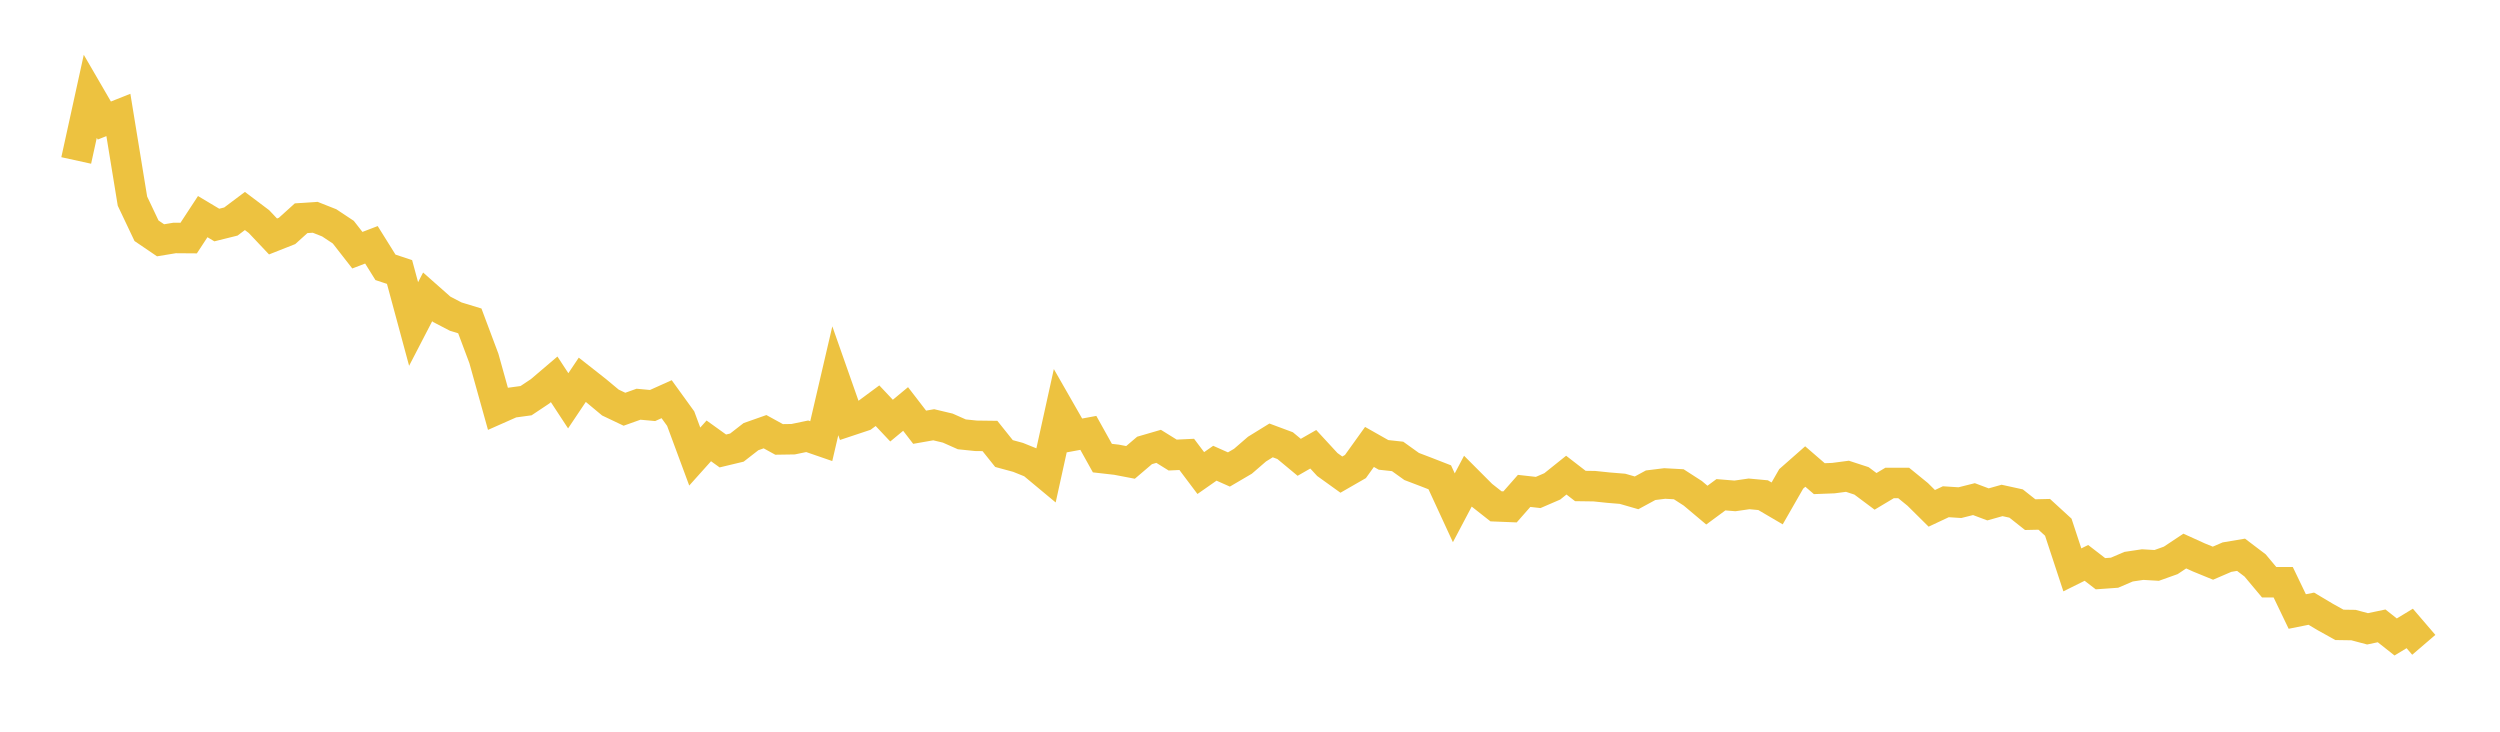 <svg width="164" height="48" xmlns="http://www.w3.org/2000/svg" xmlns:xlink="http://www.w3.org/1999/xlink"><path fill="none" stroke="rgb(237,194,64)" stroke-width="2" d="M5,10.526L5.922,6.32L6.844,7.907L7.766,7.541L8.689,13.194L9.611,15.137L10.533,15.763L11.455,15.611L12.377,15.618L13.299,14.21L14.222,14.762L15.144,14.533L16.066,13.841L16.988,14.536L17.91,15.512L18.832,15.148L19.754,14.316L20.677,14.255L21.599,14.619L22.521,15.231L23.443,16.413L24.365,16.059L25.287,17.537L26.21,17.843L27.132,21.254L28.054,19.475L28.976,20.29L29.898,20.77L30.82,21.051L31.743,23.514L32.665,26.818L33.587,26.41L34.509,26.284L35.431,25.67L36.353,24.885L37.275,26.292L38.198,24.914L39.12,25.639L40.042,26.407L40.964,26.846L41.886,26.517L42.808,26.602L43.731,26.187L44.653,27.462L45.575,29.95L46.497,28.921L47.419,29.583L48.341,29.362L49.263,28.645L50.186,28.319L51.108,28.826L52.03,28.812L52.952,28.62L53.874,28.938L54.796,24.978L55.719,27.603L56.641,27.296L57.563,26.614L58.485,27.593L59.407,26.829L60.329,28.026L61.251,27.864L62.174,28.084L63.096,28.493L64.018,28.588L64.94,28.6L65.862,29.753L66.784,30.003L67.707,30.375L68.629,31.142L69.551,26.956L70.473,28.567L71.395,28.397L72.317,30.052L73.24,30.157L74.162,30.333L75.084,29.548L76.006,29.28L76.928,29.852L77.85,29.808L78.772,31.033L79.695,30.388L80.617,30.798L81.539,30.257L82.461,29.46L83.383,28.891L84.305,29.234L85.228,30L86.15,29.472L87.072,30.472L87.994,31.135L88.916,30.605L89.838,29.319L90.76,29.841L91.683,29.941L92.605,30.602L93.527,30.953L94.449,31.312L95.371,33.311L96.293,31.564L97.216,32.489L98.138,33.215L99.06,33.252L99.982,32.203L100.904,32.306L101.826,31.908L102.749,31.169L103.671,31.881L104.593,31.894L105.515,31.99L106.437,32.065L107.359,32.331L108.281,31.831L109.204,31.717L110.126,31.767L111.048,32.361L111.97,33.136L112.892,32.456L113.814,32.531L114.737,32.398L115.659,32.483L116.581,33.024L117.503,31.415L118.425,30.604L119.347,31.4L120.269,31.365L121.192,31.244L122.114,31.545L123.036,32.233L123.958,31.682L124.88,31.682L125.802,32.433L126.725,33.347L127.647,32.914L128.569,32.974L129.491,32.742L130.413,33.088L131.335,32.829L132.257,33.031L133.18,33.761L134.102,33.74L135.024,34.584L135.946,37.383L136.868,36.925L137.79,37.636L138.713,37.57L139.635,37.175L140.557,37.037L141.479,37.091L142.401,36.762L143.323,36.149L144.246,36.568L145.168,36.945L146.09,36.548L147.012,36.393L147.934,37.092L148.856,38.193L149.778,38.195L150.701,40.115L151.623,39.93L152.545,40.479L153.467,40.991L154.389,41.005L155.311,41.251L156.234,41.057L157.156,41.785L158.078,41.226L159,42.301"></path></svg>